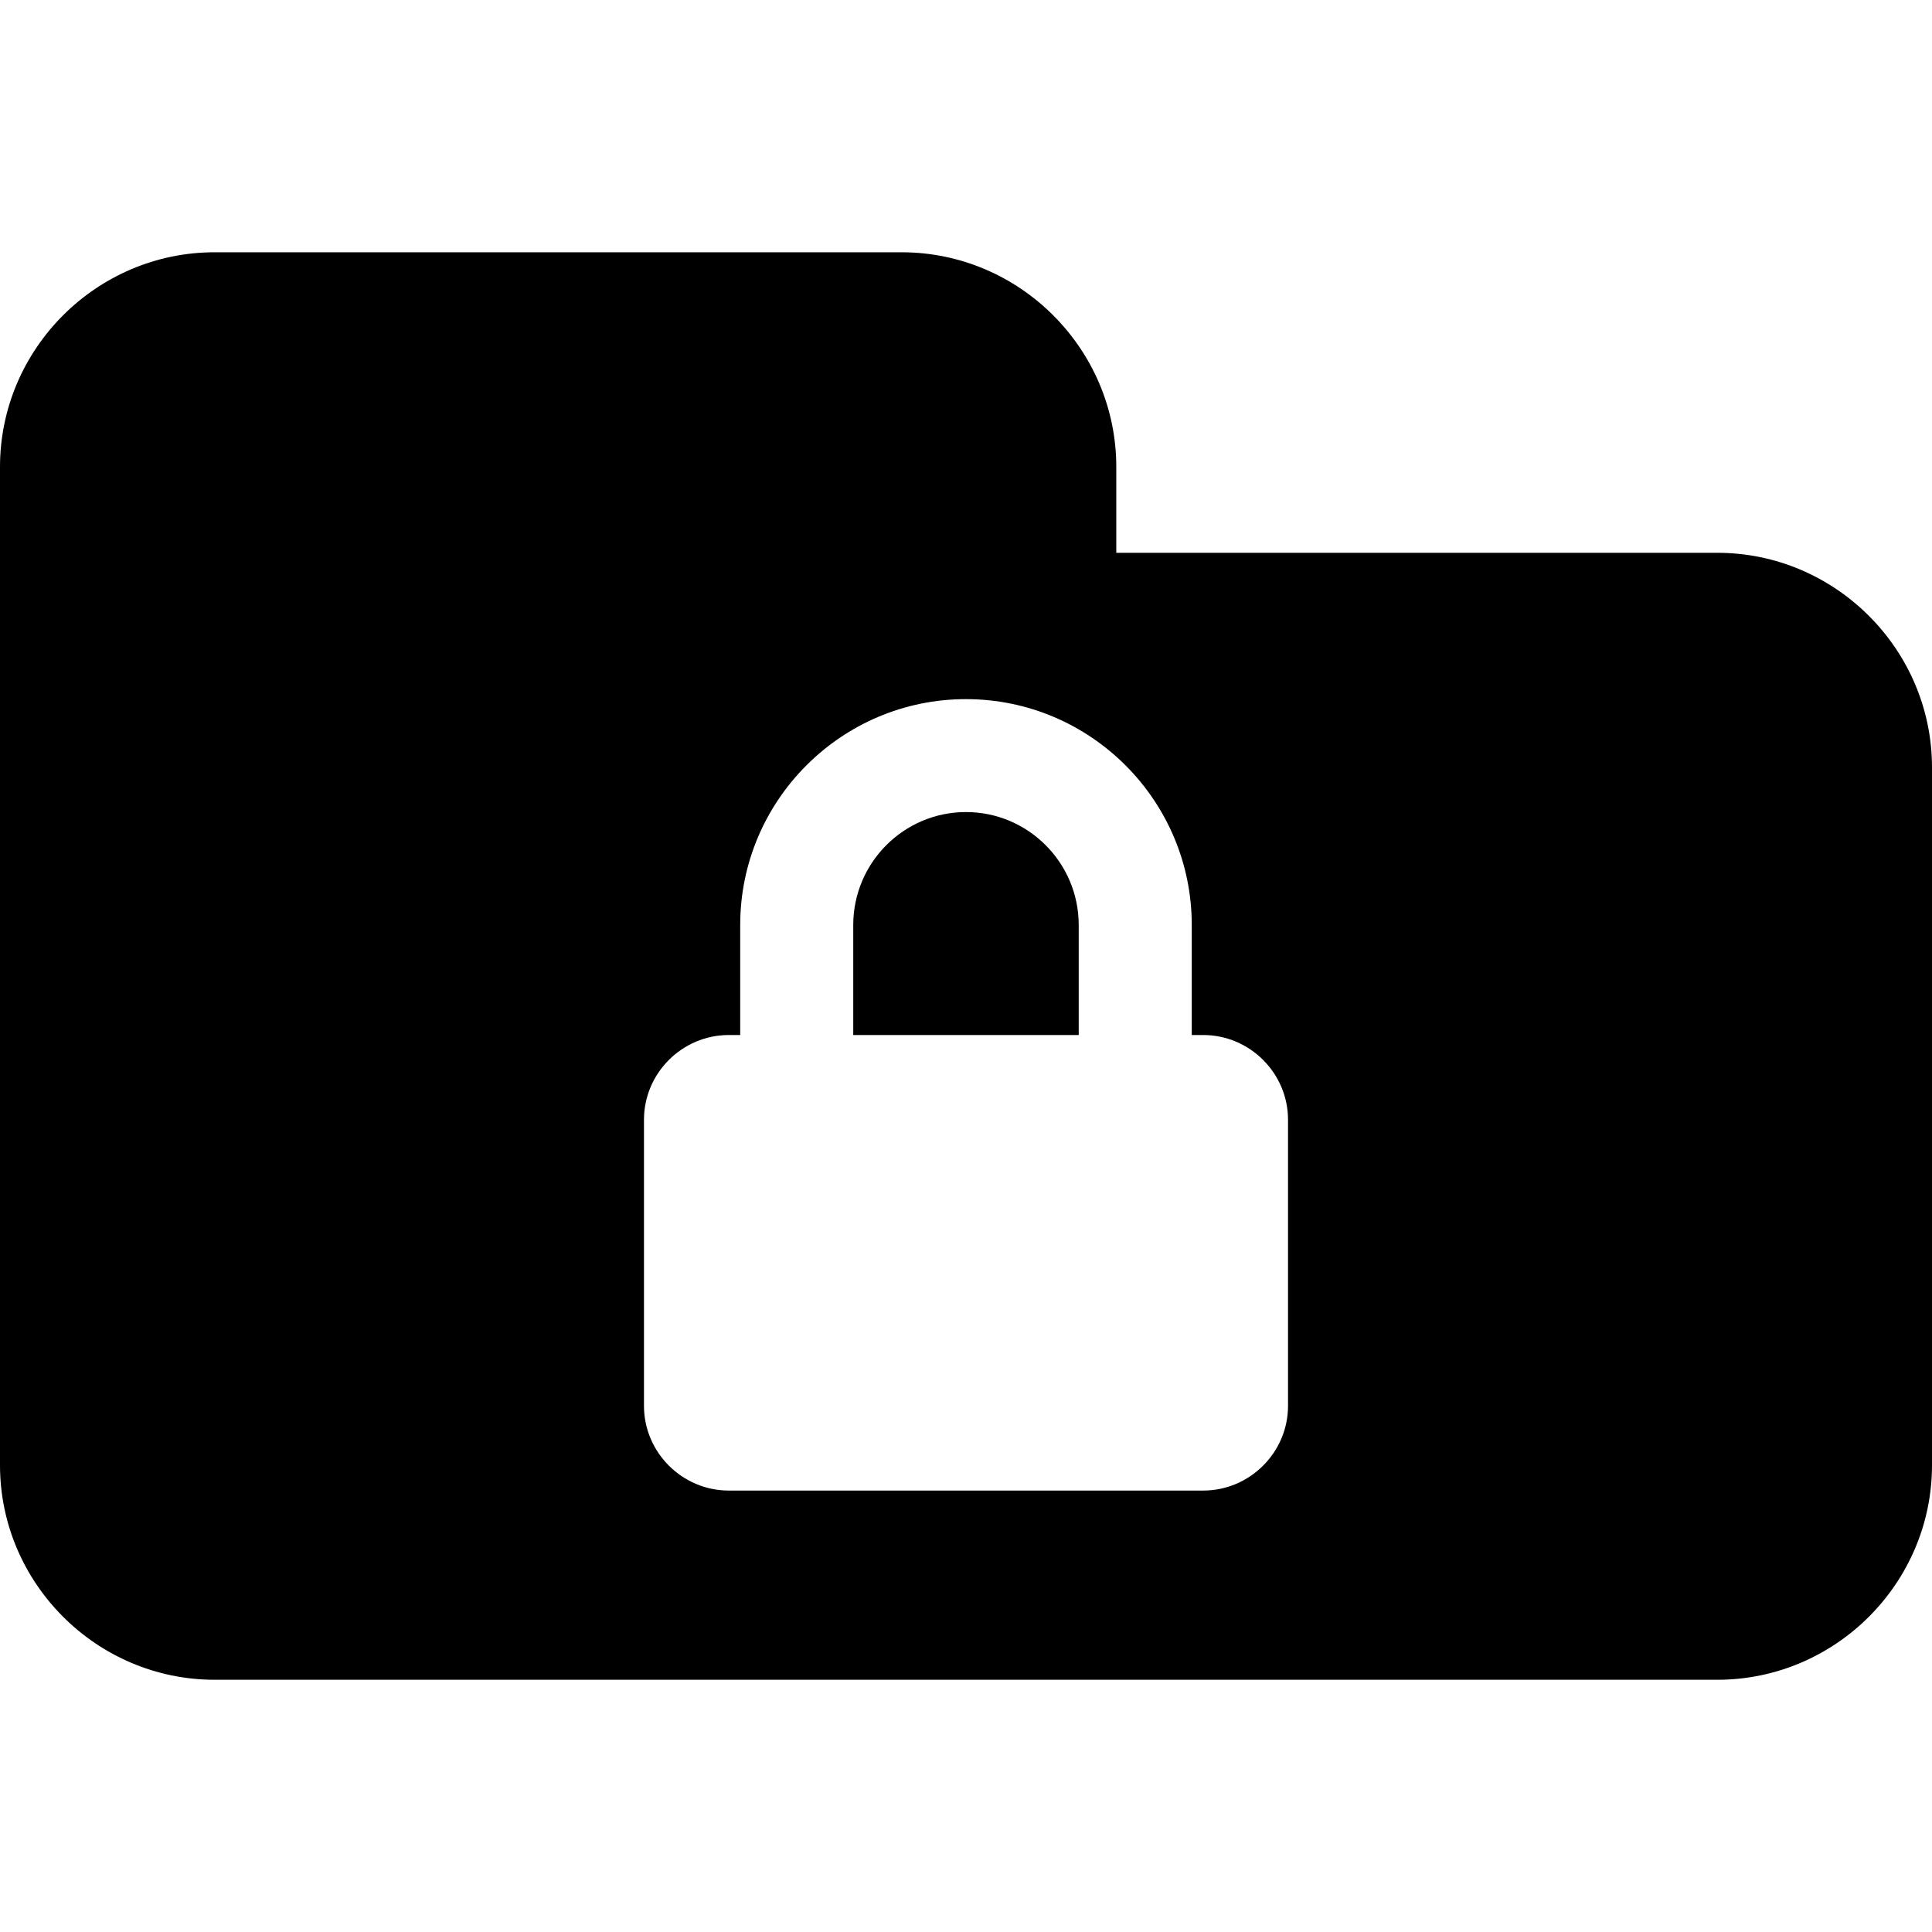 <?xml version="1.0" encoding="iso-8859-1"?>
<!-- Uploaded to: SVG Repo, www.svgrepo.com, Generator: SVG Repo Mixer Tools -->
<!DOCTYPE svg PUBLIC "-//W3C//DTD SVG 1.1//EN" "http://www.w3.org/Graphics/SVG/1.1/DTD/svg11.dtd">
<svg fill="#000000" version="1.1" id="Capa_1" xmlns="http://www.w3.org/2000/svg" xmlns:xlink="http://www.w3.org/1999/xlink" 
	 width="800px" height="800px" viewBox="0 0 47 47" xml:space="preserve">
<g>
	<g>
		<path d="M23.499,19.755c-1.512,0-2.742,1.233-2.742,2.748v2.676h5.485v-2.676C26.242,20.988,25.012,19.755,23.499,19.755z"/>
		<path d="M41.777,13.448H27.156v-2.089c0-2.873-2.352-5.222-5.223-5.222H5.222C2.351,6.137,0,8.486,0,11.359v24.284
			c0,2.873,2.351,5.221,5.222,5.221h16.711h19.844c2.871,0,5.223-2.348,5.223-5.221V18.67C47,15.798,44.648,13.448,41.777,13.448z
			 M31.334,34.2c0,1.132-0.93,2.061-2.062,2.061H17.729c-1.133,0-2.063-0.928-2.063-2.061v-6.959c0-1.134,0.929-2.062,2.063-2.062
			h0.278v-2.676c0-3.03,2.464-5.495,5.492-5.495c3.028,0,5.493,2.465,5.493,5.495v2.676h0.279c1.133,0,2.063,0.928,2.063,2.062
			L31.334,34.2L31.334,34.2z"/>
	</g>
</g>
</svg>